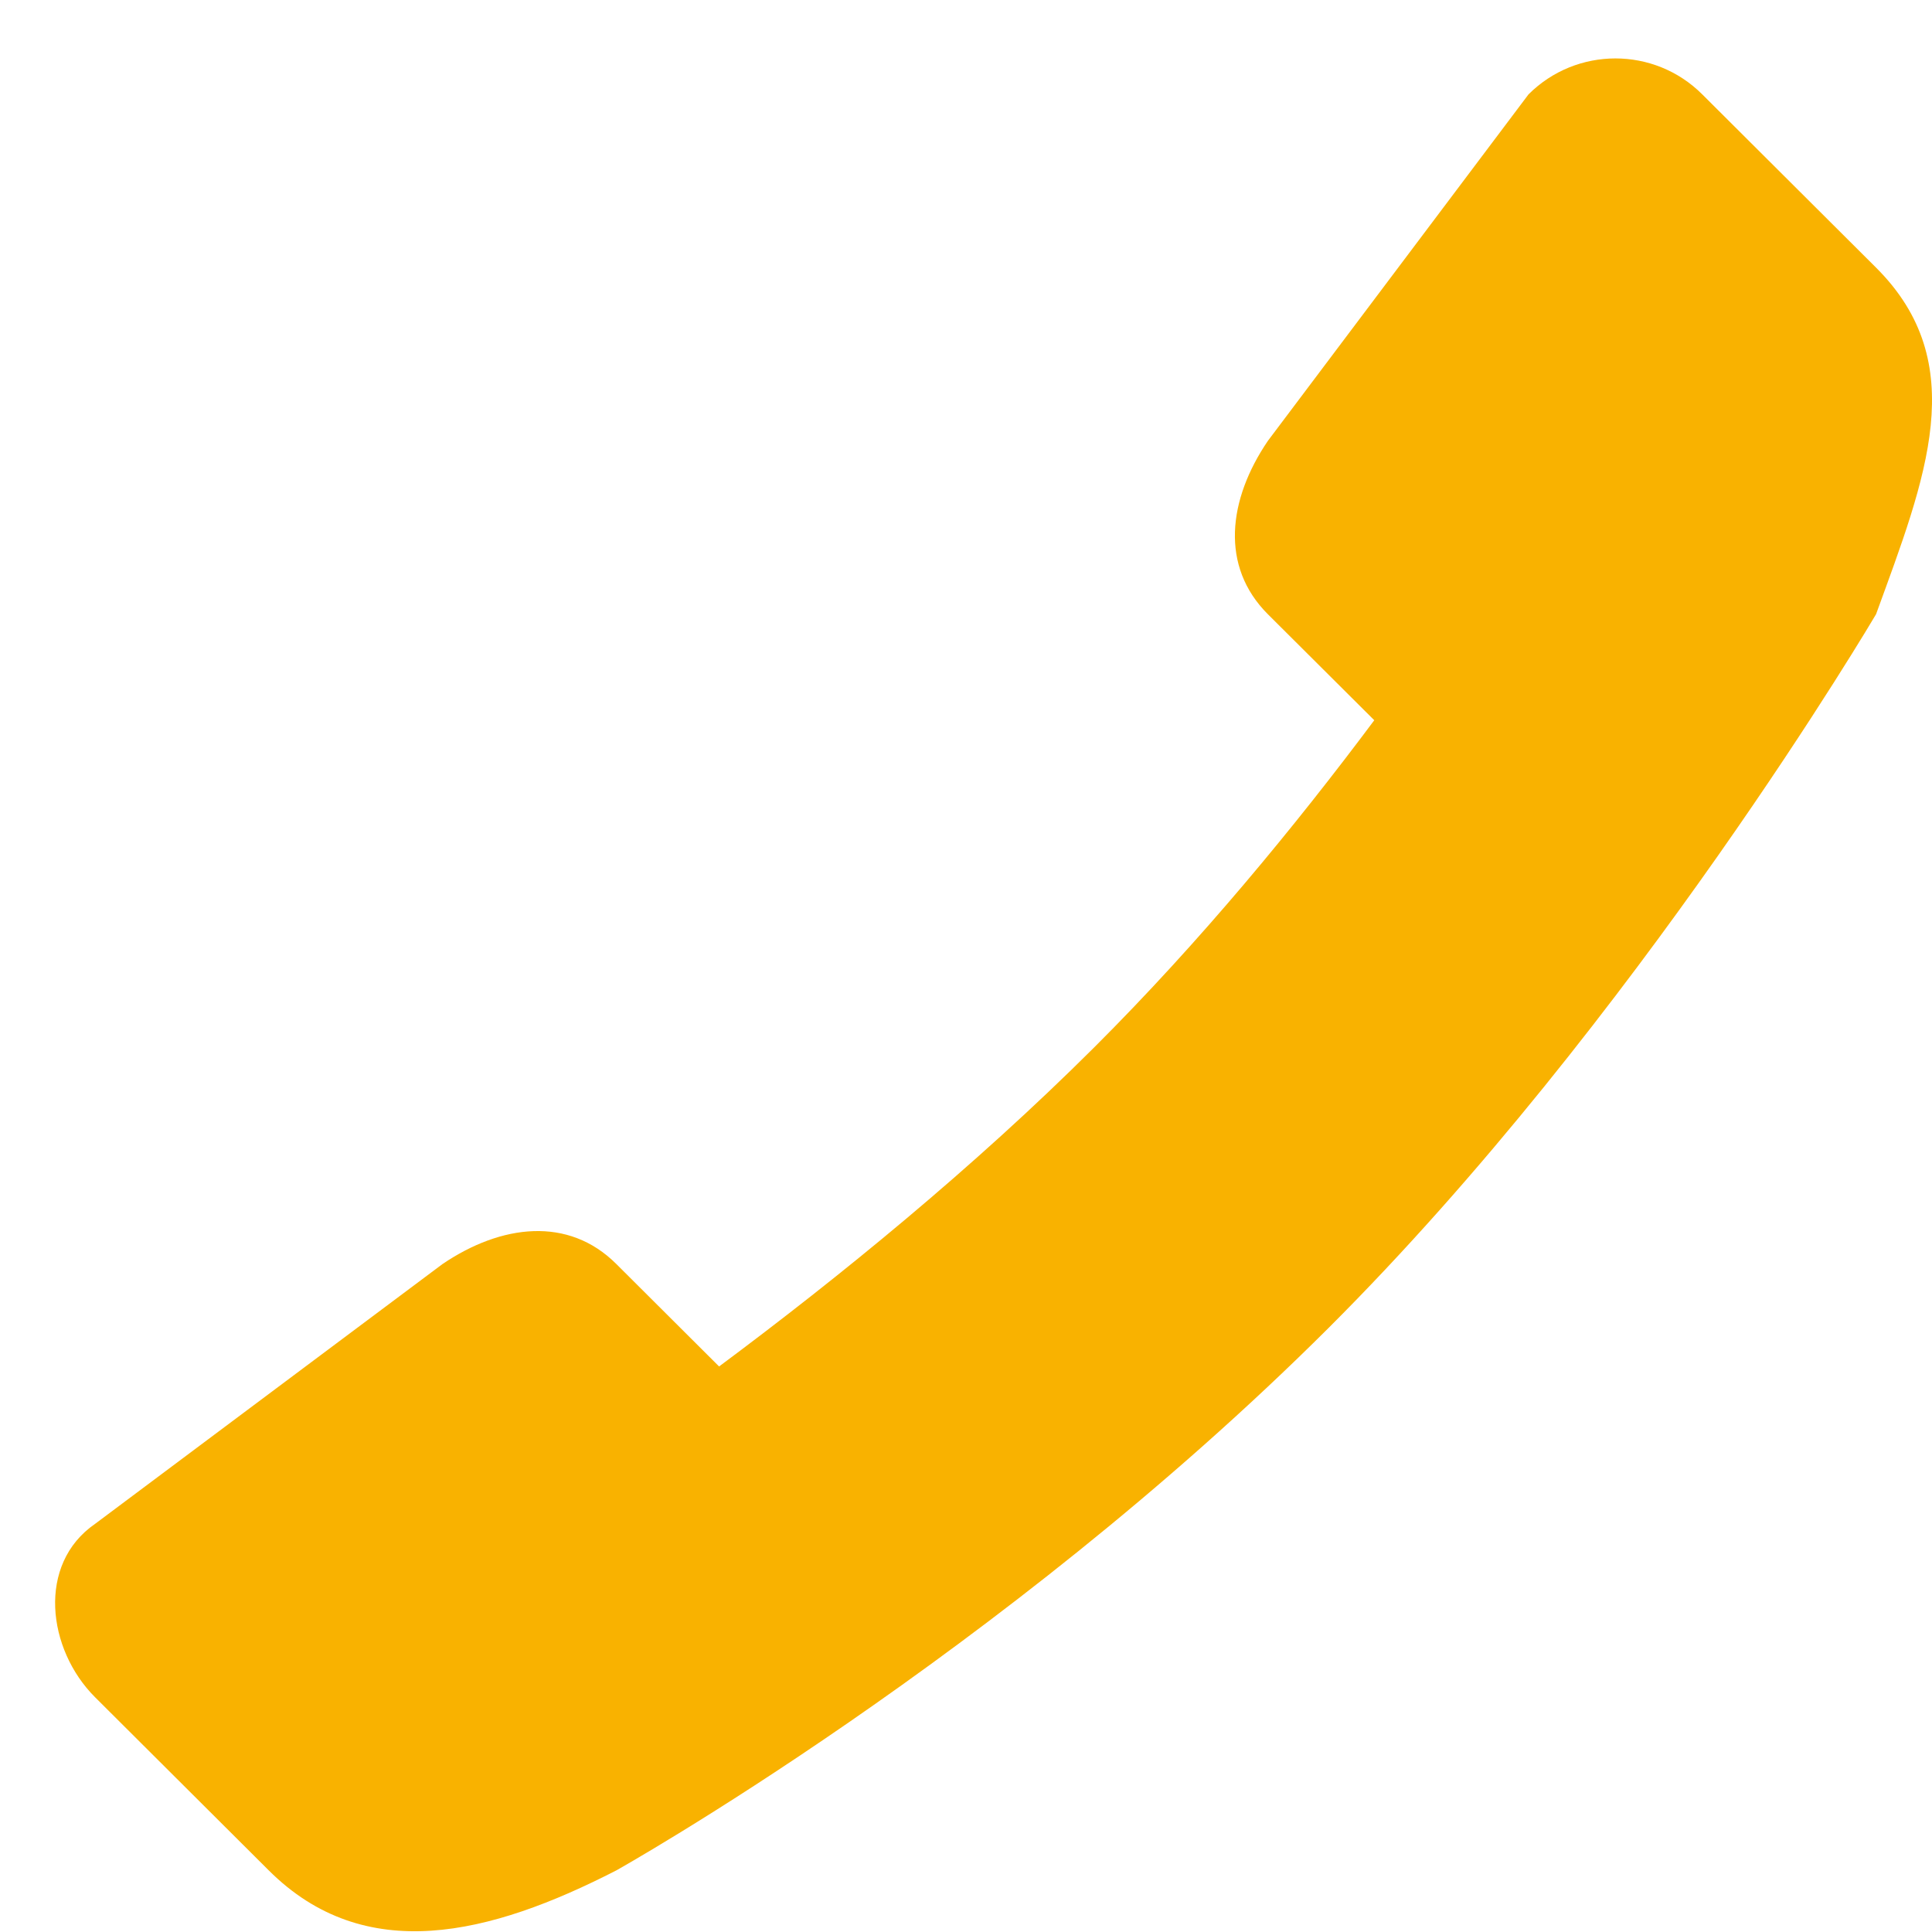 <svg width="25" height="25" viewBox="0 0 25 25" fill="none" xmlns="http://www.w3.org/2000/svg">
<g clip-path="url(#clip0_15_45)">
<path fill-rule="evenodd" clip-rule="evenodd" d="M24.276 3.463L22.027 1.221C21.407 0.601 20.4 0.601 19.779 1.221L16.406 5.705C15.891 6.464 15.786 7.328 16.406 7.948L17.783 9.32C16.762 10.687 15.537 12.178 14.159 13.553C12.599 15.108 10.865 16.521 9.305 17.682L7.975 16.356C7.355 15.737 6.488 15.841 5.727 16.356L1.23 19.719C0.476 20.239 0.609 21.342 1.23 21.962L3.478 24.203C4.72 25.442 6.335 25.045 7.975 24.203C7.975 24.203 12.938 21.425 17.188 17.187C21.184 13.201 24.276 7.948 24.276 7.948C24.92 6.18 25.518 4.701 24.276 3.463Z" fill="#F9B200"/>
</g>
<defs>
<clipPath id="clip0_15_45">
<rect width="25" height="25" fill="white"/>
</clipPath>
</defs>
</svg>

